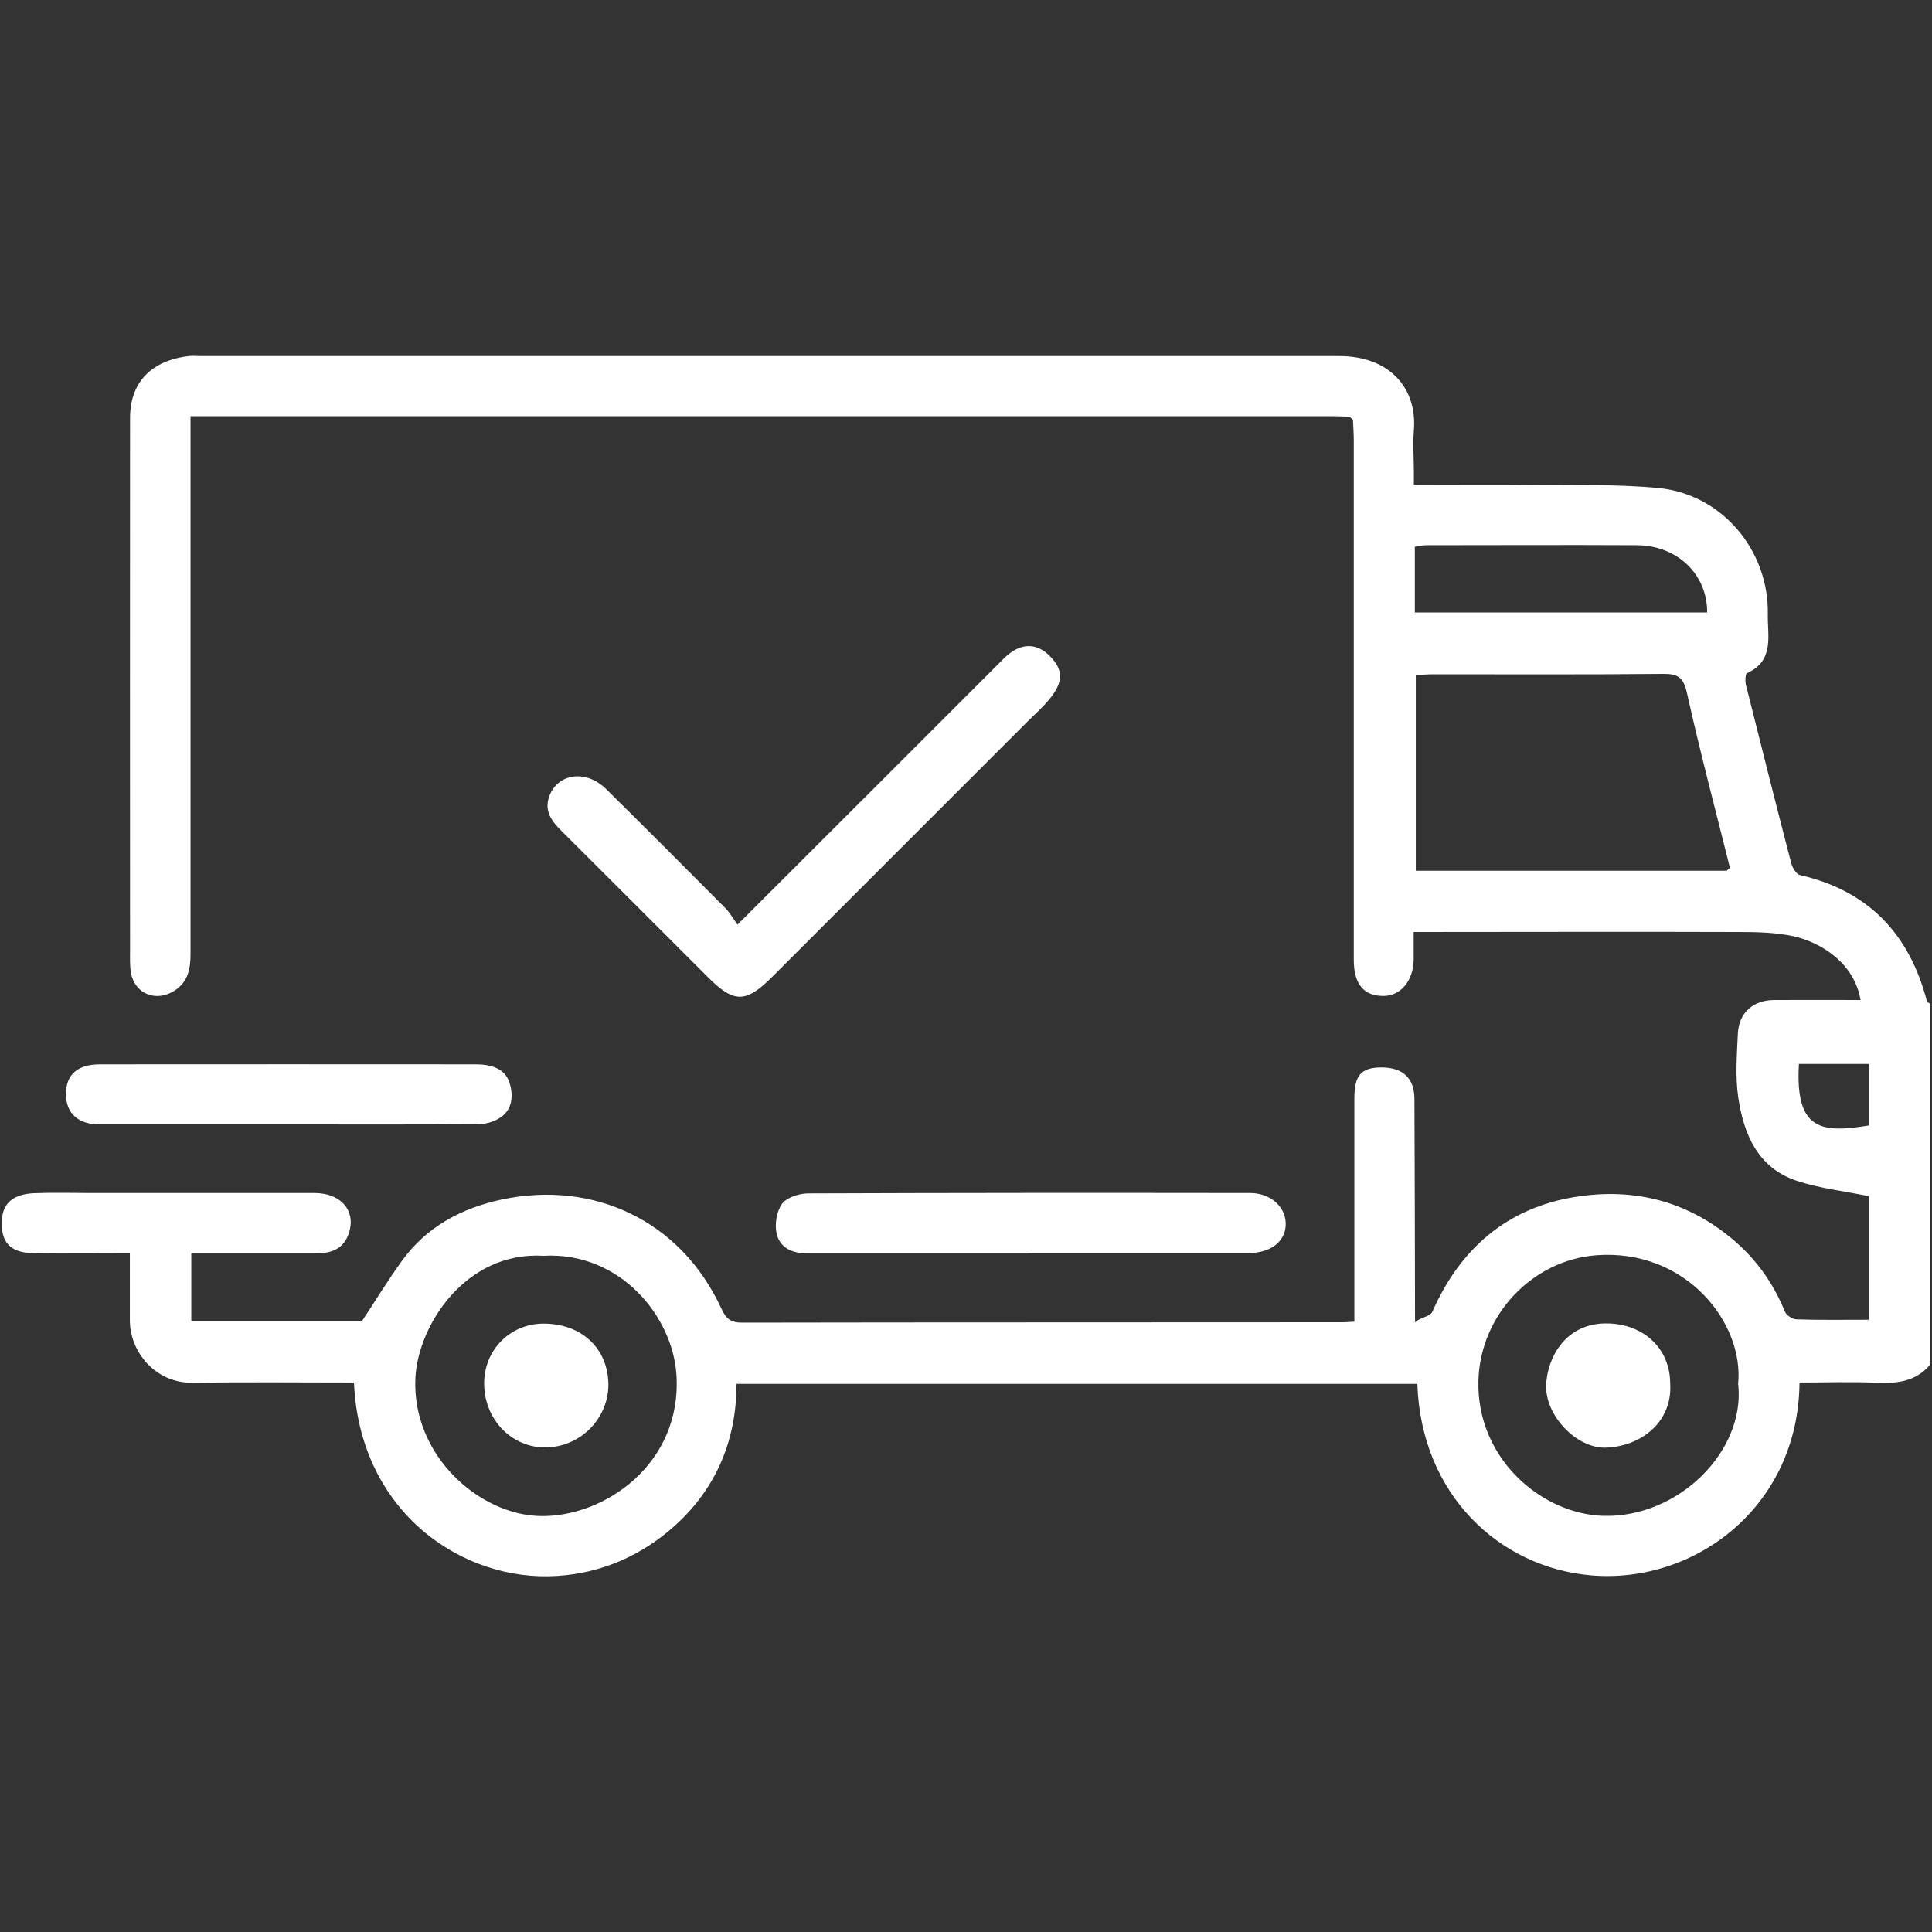 <svg width="60" height="60" viewBox="0 0 60 60" fill="none" xmlns="http://www.w3.org/2000/svg">
<rect x="0" y="0" width="60" height="60" fill="#333333" stroke="none"/>
<path d="M44.047 40.992C44.197 40.908 44.431 40.86 44.485 40.734C45.343 38.778 46.807 37.518 48.895 37.176C50.593 36.894 52.219 37.23 53.635 38.346C54.463 38.994 55.039 39.774 55.429 40.728C55.477 40.848 55.669 40.974 55.801 40.974C56.539 40.998 57.271 40.986 58.033 40.986V37.146C57.265 36.99 56.509 36.906 55.801 36.672C54.589 36.27 54.151 35.22 53.983 34.08C53.887 33.432 53.941 32.754 53.971 32.094C54.007 31.446 54.445 31.062 55.093 31.056C55.987 31.05 56.881 31.056 57.781 31.056C57.589 29.91 56.557 29.268 55.699 29.076C55.141 28.956 54.553 28.944 53.983 28.944C50.653 28.932 47.317 28.944 43.903 28.944C43.903 29.232 43.903 29.514 43.903 29.796C43.897 30.45 43.507 30.924 42.973 30.93C42.361 30.936 42.043 30.57 42.043 29.814C42.043 24.438 42.043 19.056 42.043 13.68C42.043 13.464 42.025 13.254 42.019 13.038C41.983 13.008 41.953 12.978 41.917 12.942C41.743 12.936 41.569 12.924 41.395 12.924C29.779 12.924 18.169 12.924 6.553 12.924H5.917V13.596C5.917 18.936 5.917 24.276 5.917 29.616C5.917 30.066 5.851 30.474 5.443 30.75C4.879 31.134 4.201 30.888 4.069 30.228C4.027 30 4.039 29.76 4.039 29.526C4.039 24.012 4.033 18.498 4.039 12.984C4.039 11.706 4.897 11.166 5.869 11.058C5.983 11.046 6.103 11.058 6.217 11.058C18.007 11.058 29.797 11.058 41.587 11.058C43.165 11.058 44.017 12.06 43.909 13.374C43.873 13.8 43.909 14.232 43.909 14.658C43.909 14.772 43.909 14.886 43.909 15.054C45.133 15.054 46.315 15.042 47.491 15.054C48.829 15.072 50.179 15.03 51.511 15.156C53.473 15.348 54.943 17.088 54.901 19.086C54.889 19.752 55.111 20.514 54.259 20.904C54.199 20.928 54.193 21.162 54.223 21.276C54.685 23.118 55.147 24.96 55.627 26.802C55.663 26.94 55.783 27.144 55.891 27.174C58.033 27.66 59.305 29.016 59.845 31.104C59.851 31.128 59.905 31.146 59.935 31.164V42.39C59.491 42.912 58.903 42.972 58.261 42.942C57.469 42.906 56.677 42.936 55.885 42.936C55.855 46.788 52.639 49.2 49.411 48.924C46.567 48.678 44.131 46.416 44.017 42.978H22.873C22.873 44.724 22.243 46.212 20.977 47.364C19.951 48.294 18.709 48.852 17.299 48.942C14.365 49.134 11.167 46.962 10.993 42.936C9.325 42.936 7.651 42.918 5.977 42.942C4.849 42.96 4.033 42.006 4.033 41.004C4.033 40.326 4.033 39.648 4.033 38.916C2.995 38.916 2.005 38.928 1.015 38.916C0.301 38.904 0.007 38.556 0.061 37.866C0.097 37.362 0.415 37.086 1.051 37.056C1.633 37.032 2.221 37.05 2.803 37.05C5.125 37.05 7.441 37.05 9.763 37.05C10.627 37.05 11.095 37.65 10.807 38.37C10.633 38.808 10.261 38.922 9.829 38.922C8.545 38.922 7.261 38.922 5.941 38.922V41.022H11.245C11.659 40.398 12.049 39.756 12.487 39.15C13.255 38.088 14.353 37.512 15.601 37.248C18.409 36.66 21.133 37.878 22.405 40.644C22.543 40.95 22.693 41.076 23.041 41.076C29.275 41.064 35.515 41.07 41.749 41.064C41.827 41.064 41.899 41.052 42.061 41.046C42.061 40.83 42.061 40.626 42.061 40.422C42.061 38.316 42.061 36.21 42.061 34.11C42.061 33.396 42.271 33.156 42.883 33.15C43.561 33.144 43.927 33.474 43.927 34.14C43.939 36.42 43.939 38.7 43.945 40.98C43.945 41.01 43.945 41.04 43.951 41.07C43.981 41.046 44.011 41.016 44.041 40.992H44.047ZM53.623 27.042C53.659 27.012 53.689 26.982 53.725 26.952C53.275 25.146 52.795 23.346 52.393 21.534C52.285 21.036 52.111 20.922 51.643 20.928C49.267 20.952 46.891 20.94 44.515 20.94C44.329 20.94 44.143 20.958 43.969 20.97V27.042H53.629H53.623ZM16.879 39C14.461 38.856 12.985 41.154 12.901 42.786C12.781 45.198 14.887 47.052 16.789 47.082C18.769 47.118 21.187 45.462 21.007 42.69C20.887 40.872 19.249 38.868 16.879 39ZM53.977 42.996C54.181 41.106 52.369 38.778 49.585 38.982C47.605 39.126 45.961 40.824 45.913 42.894C45.859 45.318 47.899 47.028 49.801 47.076C52.123 47.136 54.199 45.078 53.983 42.996H53.977ZM43.939 19.02H53.017C53.023 17.832 52.087 16.938 50.833 16.932C48.649 16.92 46.471 16.932 44.287 16.932C44.173 16.932 44.065 16.962 43.939 16.98V19.026V19.02ZM58.051 33.042C57.643 33.042 57.295 33.042 56.947 33.042C56.599 33.042 56.221 33.042 55.867 33.042C55.747 35.112 56.563 35.196 58.051 34.95V33.042Z" fill="white"/>
<path d="M22.903 28.716C25.747 25.878 28.459 23.166 31.171 20.454C31.663 19.962 32.173 19.938 32.605 20.376C33.031 20.808 33.031 21.186 32.575 21.732C32.377 21.972 32.143 22.176 31.921 22.398C29.275 25.044 26.635 27.684 23.989 30.33C23.161 31.158 22.795 31.158 21.985 30.348C20.473 28.836 18.955 27.318 17.437 25.806C17.137 25.506 16.897 25.194 17.053 24.744C17.305 24.018 18.193 23.886 18.817 24.498C20.065 25.728 21.301 26.97 22.537 28.212C22.669 28.35 22.765 28.524 22.903 28.716Z" fill="white"/>
<path d="M31.943 38.922C29.645 38.922 27.347 38.922 25.043 38.922C24.581 38.922 24.215 38.736 24.119 38.31C24.053 38.022 24.119 37.62 24.287 37.386C24.431 37.188 24.809 37.068 25.079 37.062C29.657 37.044 34.235 37.044 38.819 37.05C39.449 37.05 39.911 37.464 39.929 37.98C39.947 38.532 39.491 38.91 38.777 38.916C36.497 38.916 34.217 38.916 31.937 38.916L31.943 38.922Z" fill="white"/>
<path d="M8.935 34.92C6.985 34.92 5.041 34.92 3.091 34.92C2.425 34.92 2.053 34.572 2.047 33.984C2.047 33.384 2.395 33.054 3.103 33.054C6.997 33.048 10.891 33.054 14.785 33.054C15.223 33.054 15.679 33.168 15.823 33.624C15.949 34.026 15.925 34.494 15.475 34.746C15.289 34.854 15.049 34.914 14.833 34.914C12.865 34.926 10.903 34.92 8.935 34.92Z" fill="white"/>
<path d="M16.878 41.106C18.06 41.106 18.87 41.868 18.894 42.972C18.912 44.004 18.066 44.946 16.926 44.952C15.936 44.952 15.066 44.148 15.036 43.008C15.012 41.94 15.834 41.106 16.884 41.106H16.878Z" fill="white"/>
<path d="M51.869 42.966C51.947 44.166 50.957 44.922 49.871 44.958C48.959 44.988 47.981 43.956 48.017 43.014C48.053 42.15 48.629 41.076 49.925 41.1C51.053 41.124 51.863 41.88 51.869 42.96V42.966Z" fill="white"/>
</svg>
